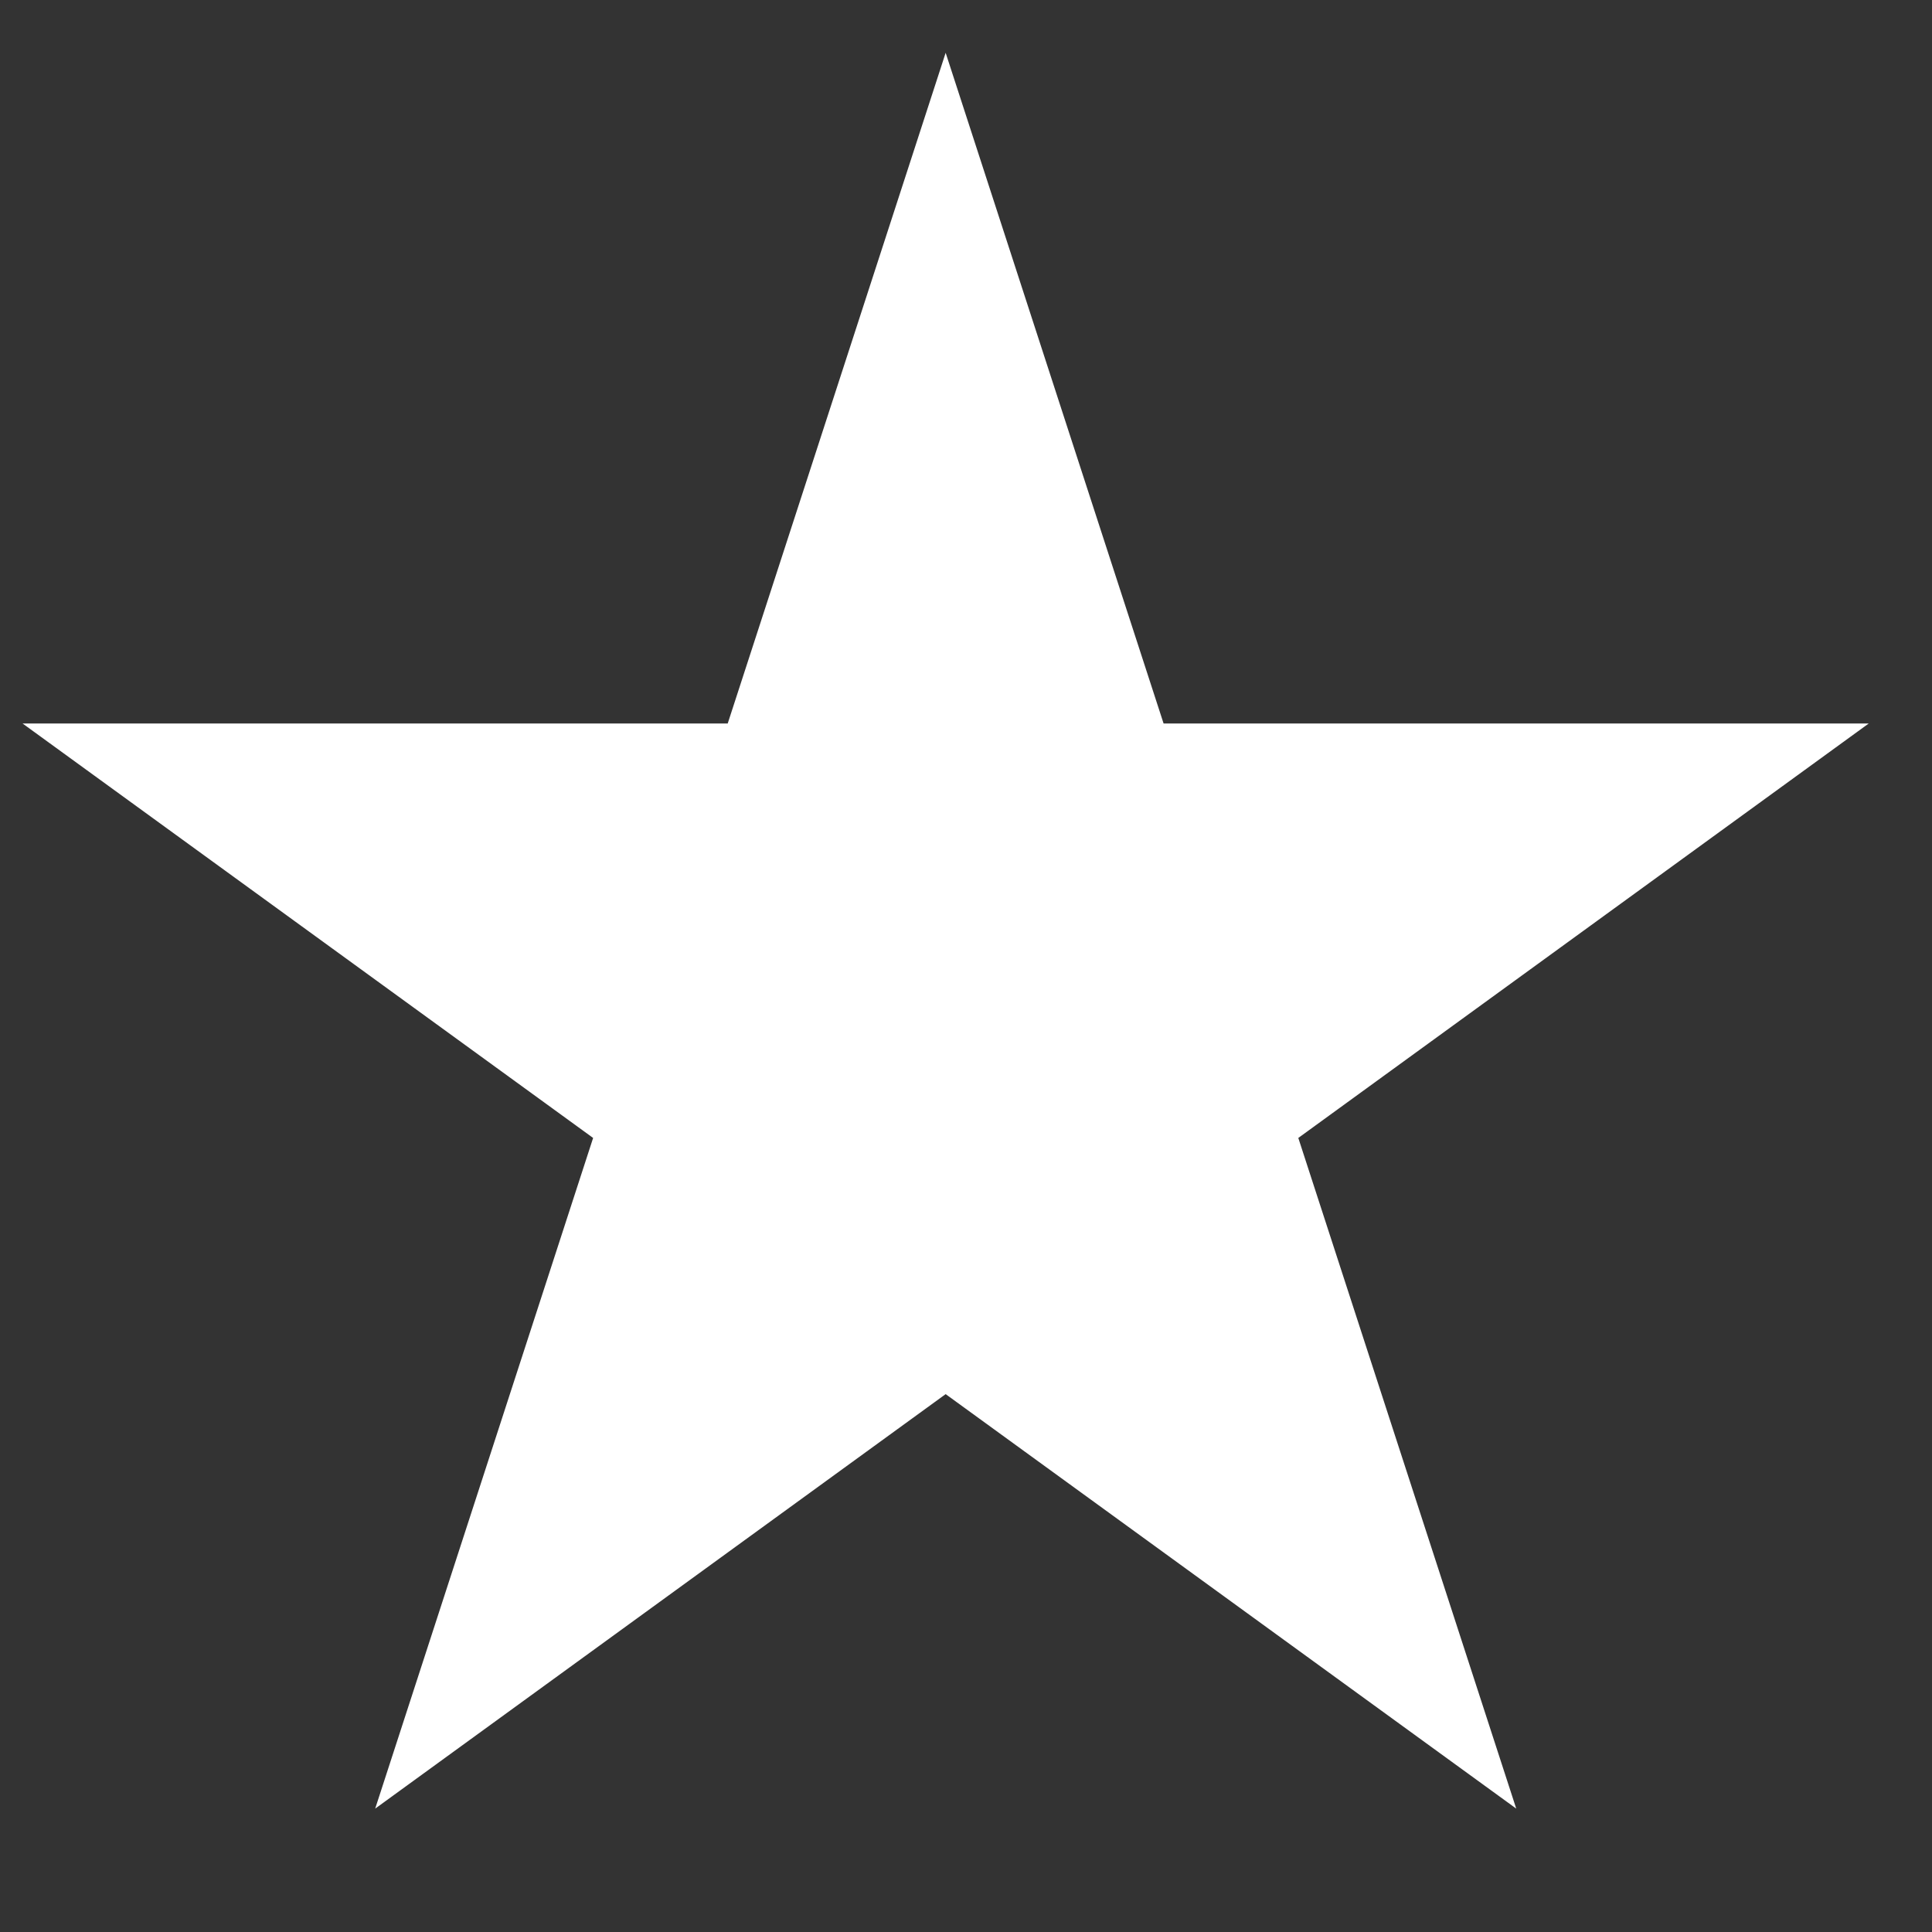 <svg width="15" height="15" viewBox="0 0 15 15" fill="none" xmlns="http://www.w3.org/2000/svg">
<rect x="0" y="0" width="15" height="15" fill="#333333" stroke="none"/>
<path d="M7.342 0.41L9.034 5.617H14.509L10.08 8.835L11.772 14.042L7.342 10.824L2.913 14.042L4.605 8.835L0.175 5.617H5.65L7.342 0.41Z" fill="white"/>
</svg>
